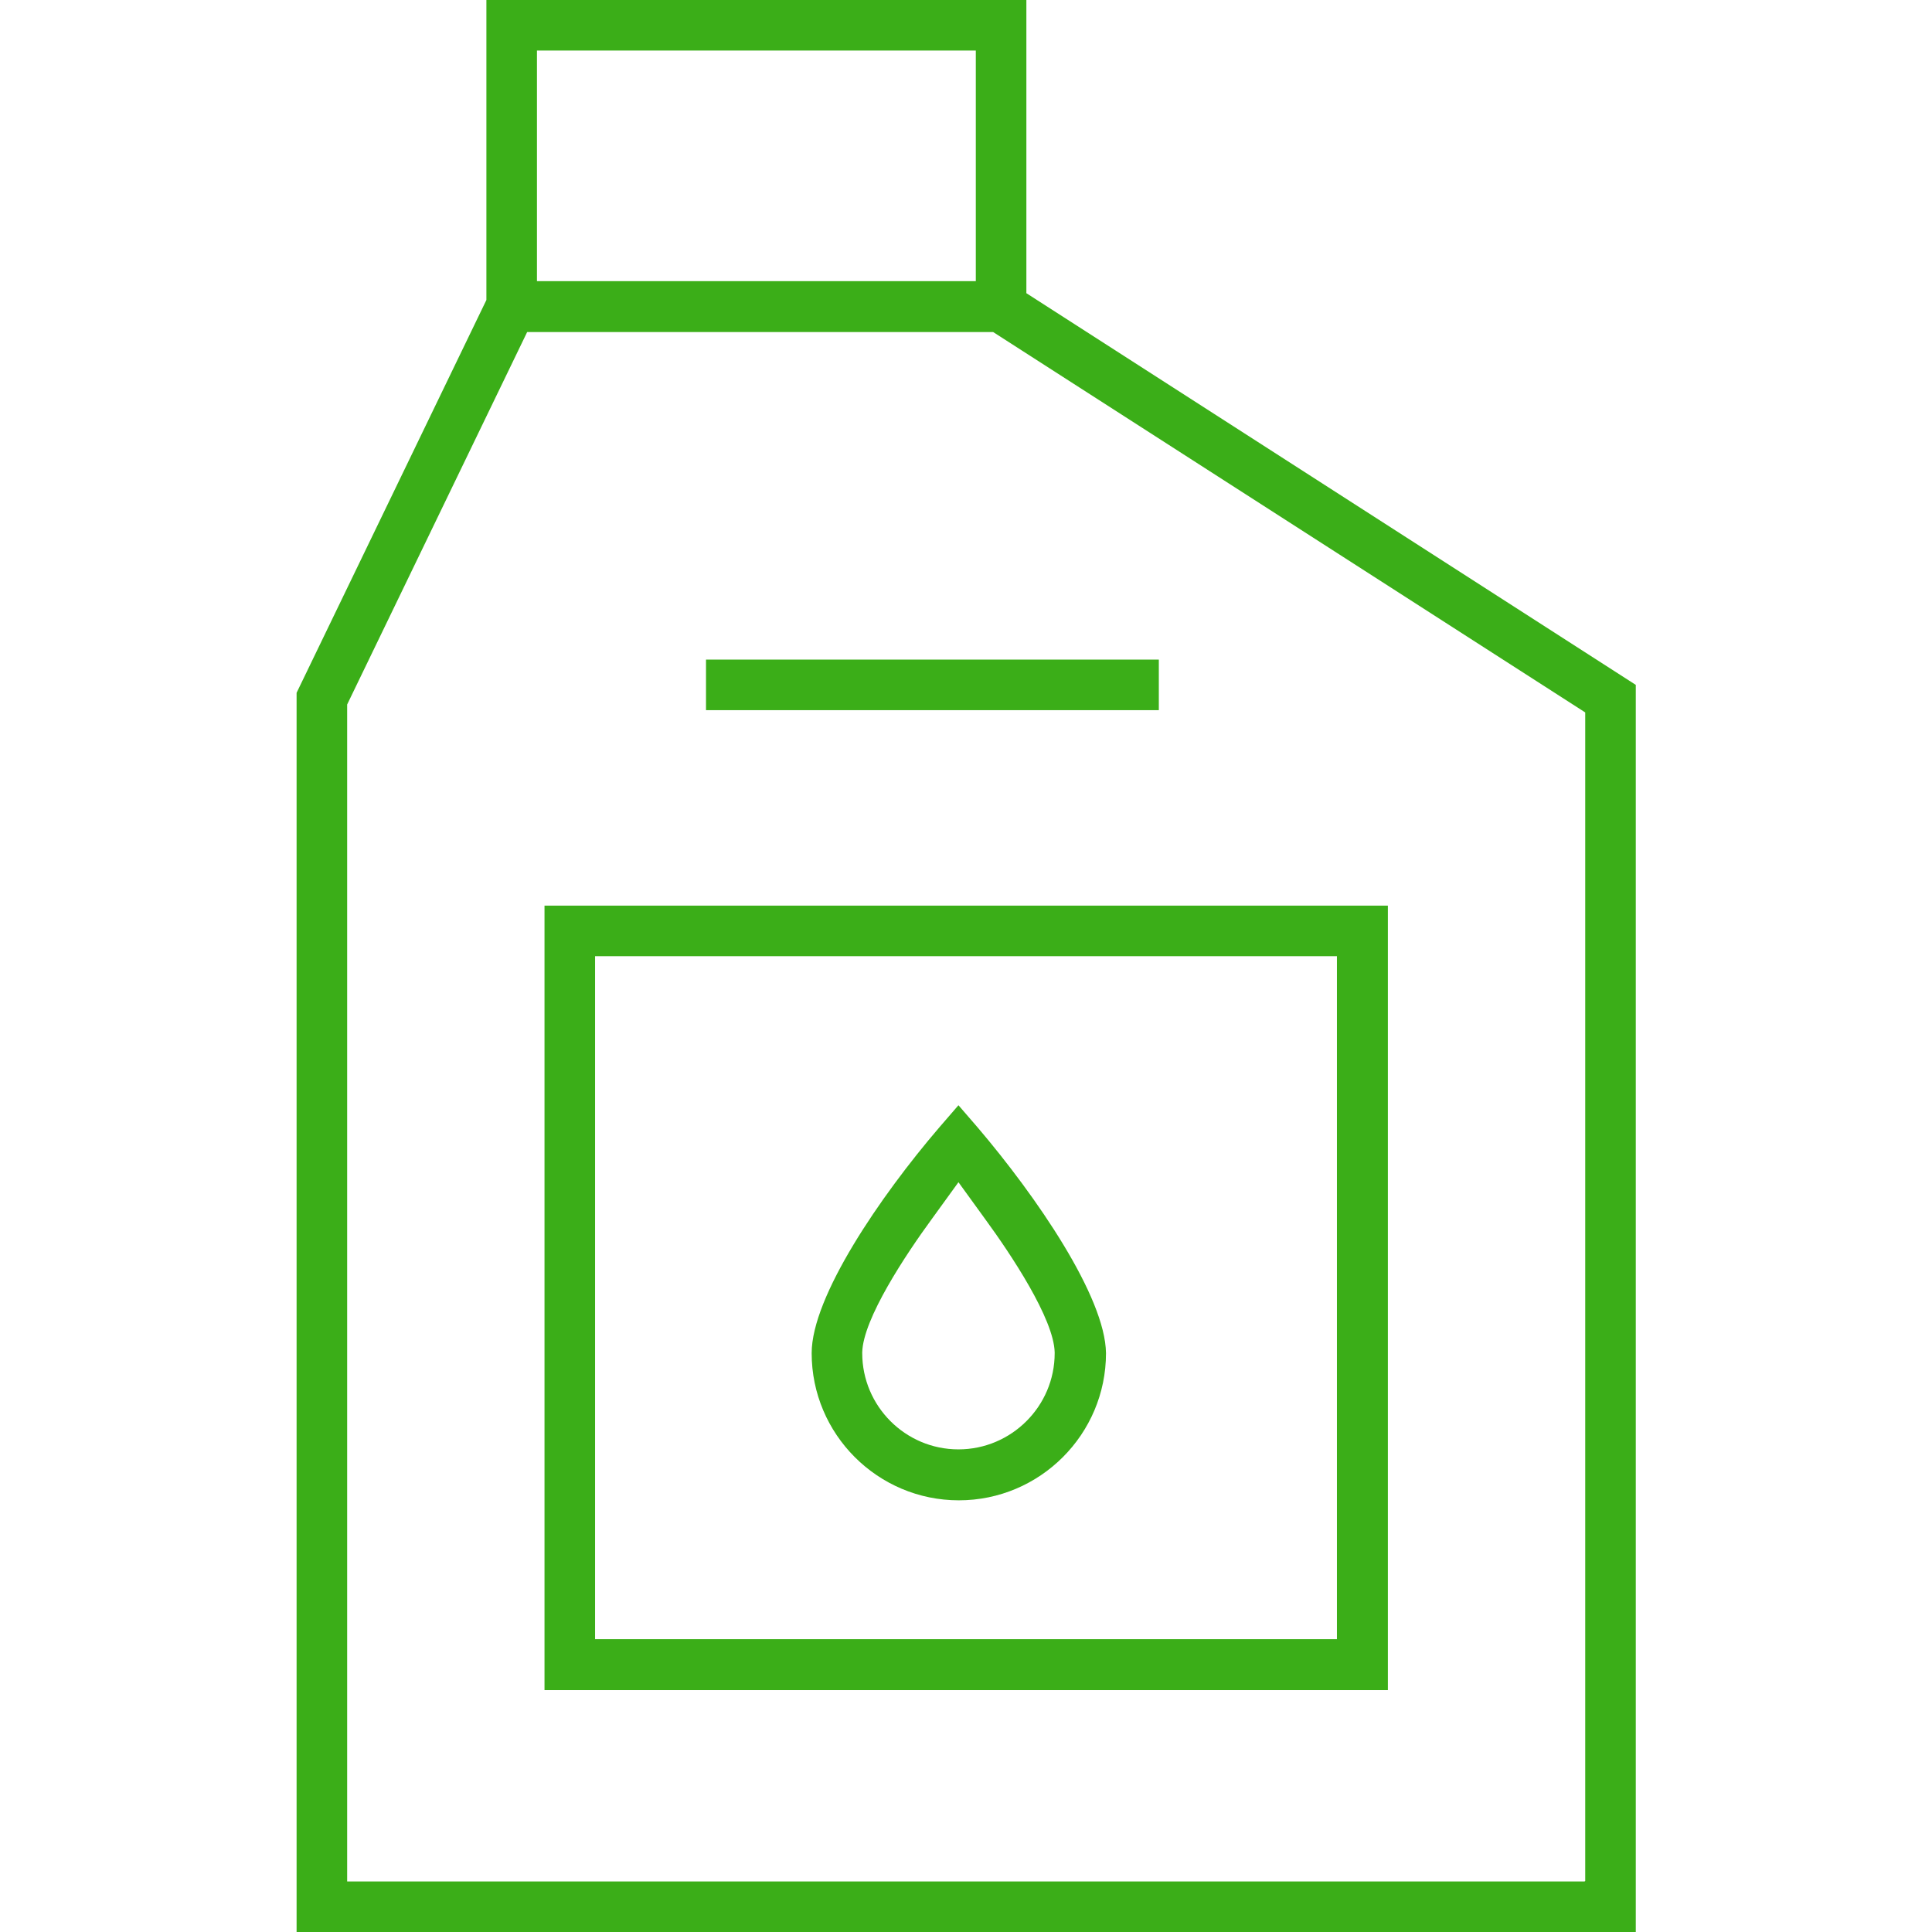 <?xml version="1.0" encoding="utf-8"?>
<!-- Generator: Adobe Illustrator 27.5.0, SVG Export Plug-In . SVG Version: 6.00 Build 0)  -->
<svg version="1.1" id="Layer_2_00000142174508862132257680000018222014530047236263_"
	 xmlns="http://www.w3.org/2000/svg" xmlns:xlink="http://www.w3.org/1999/xlink" x="0px" y="0px" viewBox="0 0 512 512"
	 fill="#3bae18" style="enable-background:new 0 0 512 512;" xml:space="preserve">
<g id="Layer_2-2">
	<g>
		<path d="M272,77.7V0H128.9v79.5L78.6,183.6V512h354.9V181.5L272,77.7z M142.3,13.4h116.3v61.1H142.3V13.4z M420,498.6h-328V186.7
			L139.7,88h123.5l156.9,100.8v309.7H420z"/>
		<path d="M144.3,240v207.9h223.5V240H144.3z M354.4,434.4H157.7v-181h196.6V434.4z"/>
		<path d="M259.1,298.8l-5.1-5.9l-5.1,5.9c-15.6,18.2-33.8,44.8-33.8,59.8c0,21.5,17.5,39,39,39s39-17.5,39-39
			C292.9,343.6,274.6,317,259.1,298.8z M279.5,358.6c0,14.1-11.5,25.5-25.5,25.5l0,0c-14.1,0-25.5-11.5-25.5-25.5v-0.2
			c0.2-8.9,11.6-26,18.4-35.3l7.1-9.8l7.1,9.8c6.8,9.3,18.2,26.4,18.4,35.3V358.6L279.5,358.6z"/>
		<rect x="187.1" y="174.8" width="120" height="13.4"/>
	</g>
</g>
</svg>
